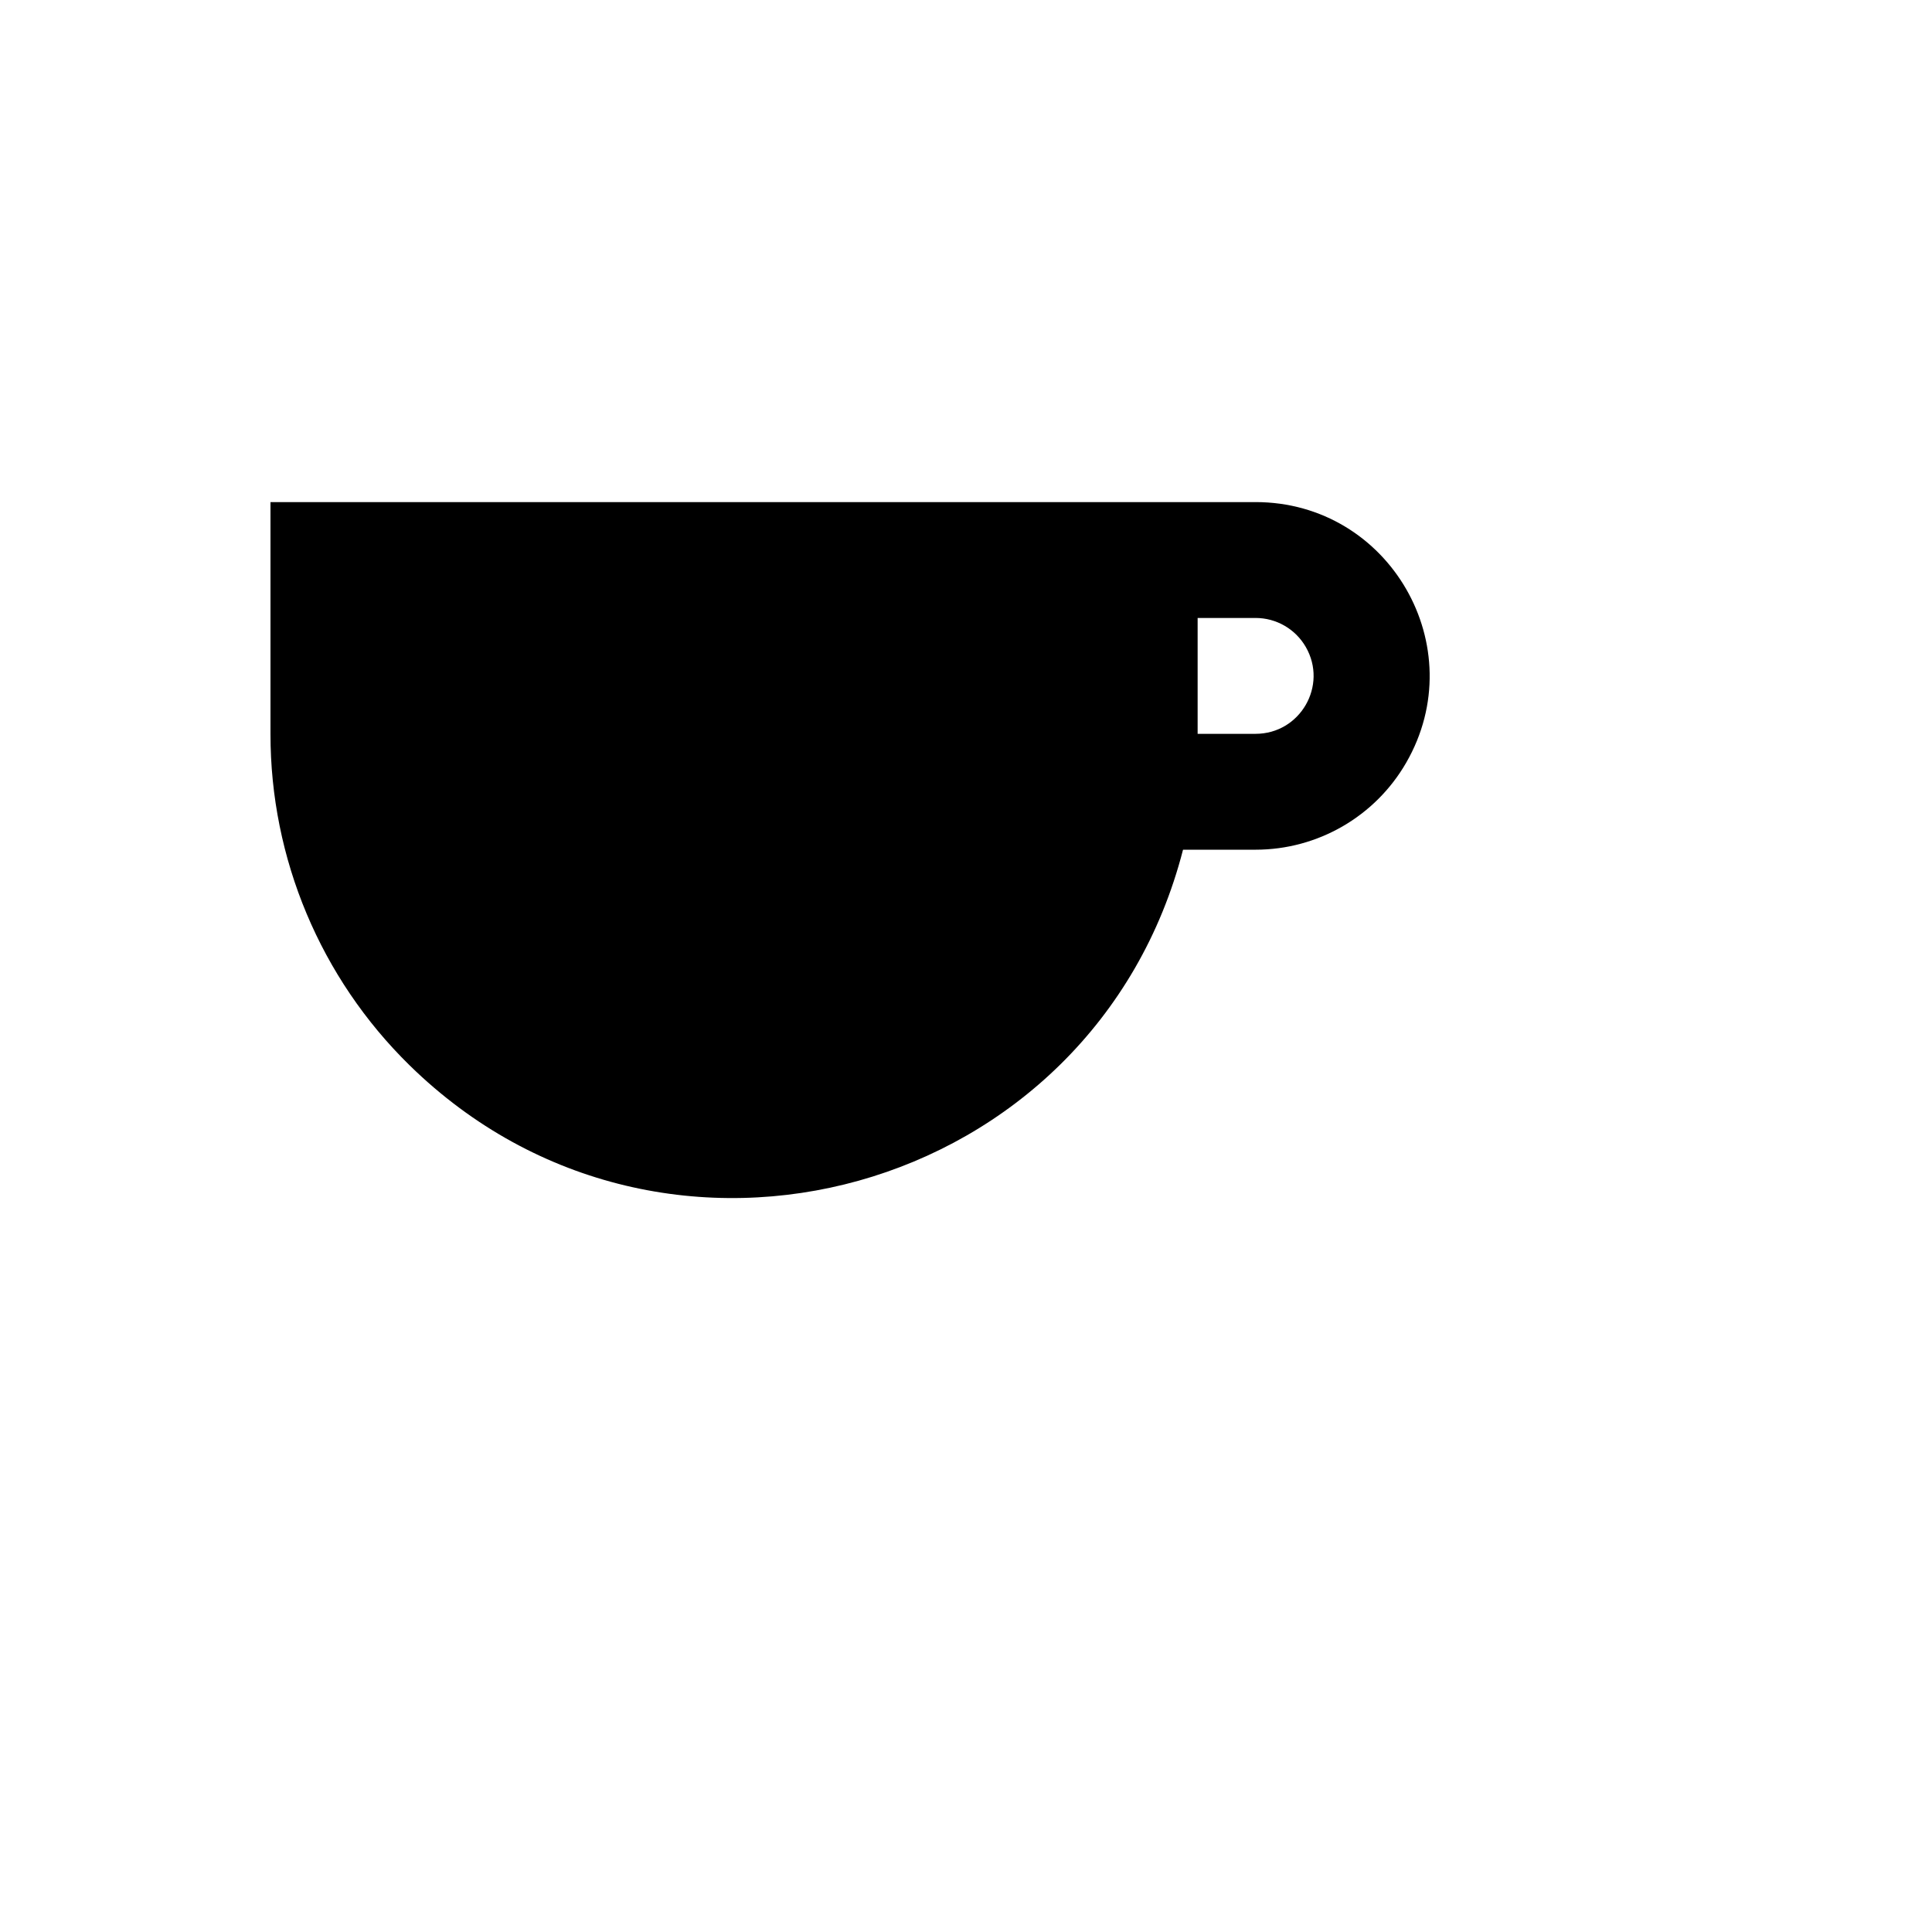 <svg xmlns="http://www.w3.org/2000/svg" version="1.1" xmlns:xlink="http://www.w3.org/1999/xlink" width="100%" height="100%" id="svgWorkerArea" viewBox="-25 -25 625 625" xmlns:idraw="https://idraw.muisca.co" style="background: white;"><defs id="defsdoc"><pattern id="patternBool" x="0" y="0" width="10" height="10" patternUnits="userSpaceOnUse" patternTransform="rotate(35)"><circle cx="5" cy="5" r="4" style="stroke: none;fill: #ff000070;"></circle></pattern></defs><g id="fileImp-687159136" class="cosito"><path id="pathImp-34792969" class="grouped" d="M62.5 137.426C62.5 137.426 381.178 137.426 381.178 137.426 424.47 137.426 451.528 184.28 429.882 221.764 419.836 239.16 401.27 249.877 381.178 249.877 381.178 249.877 357.709 249.877 357.709 249.877 328.962 361.661 189.96 400.413 107.505 319.631 78.683 291.394 62.461 252.737 62.5 212.393 62.5 212.393 62.5 137.426 62.5 137.426 62.5 137.426 62.5 137.426 62.5 137.426M362.433 212.393C362.433 212.393 381.178 212.393 381.178 212.393 395.609 212.393 404.627 196.776 397.412 184.28 394.064 178.482 387.876 174.91 381.178 174.91 381.178 174.91 362.433 174.91 362.433 174.91 362.433 174.91 362.433 212.393 362.433 212.393 362.433 212.393 362.433 212.393 362.433 212.393"></path></g></svg>